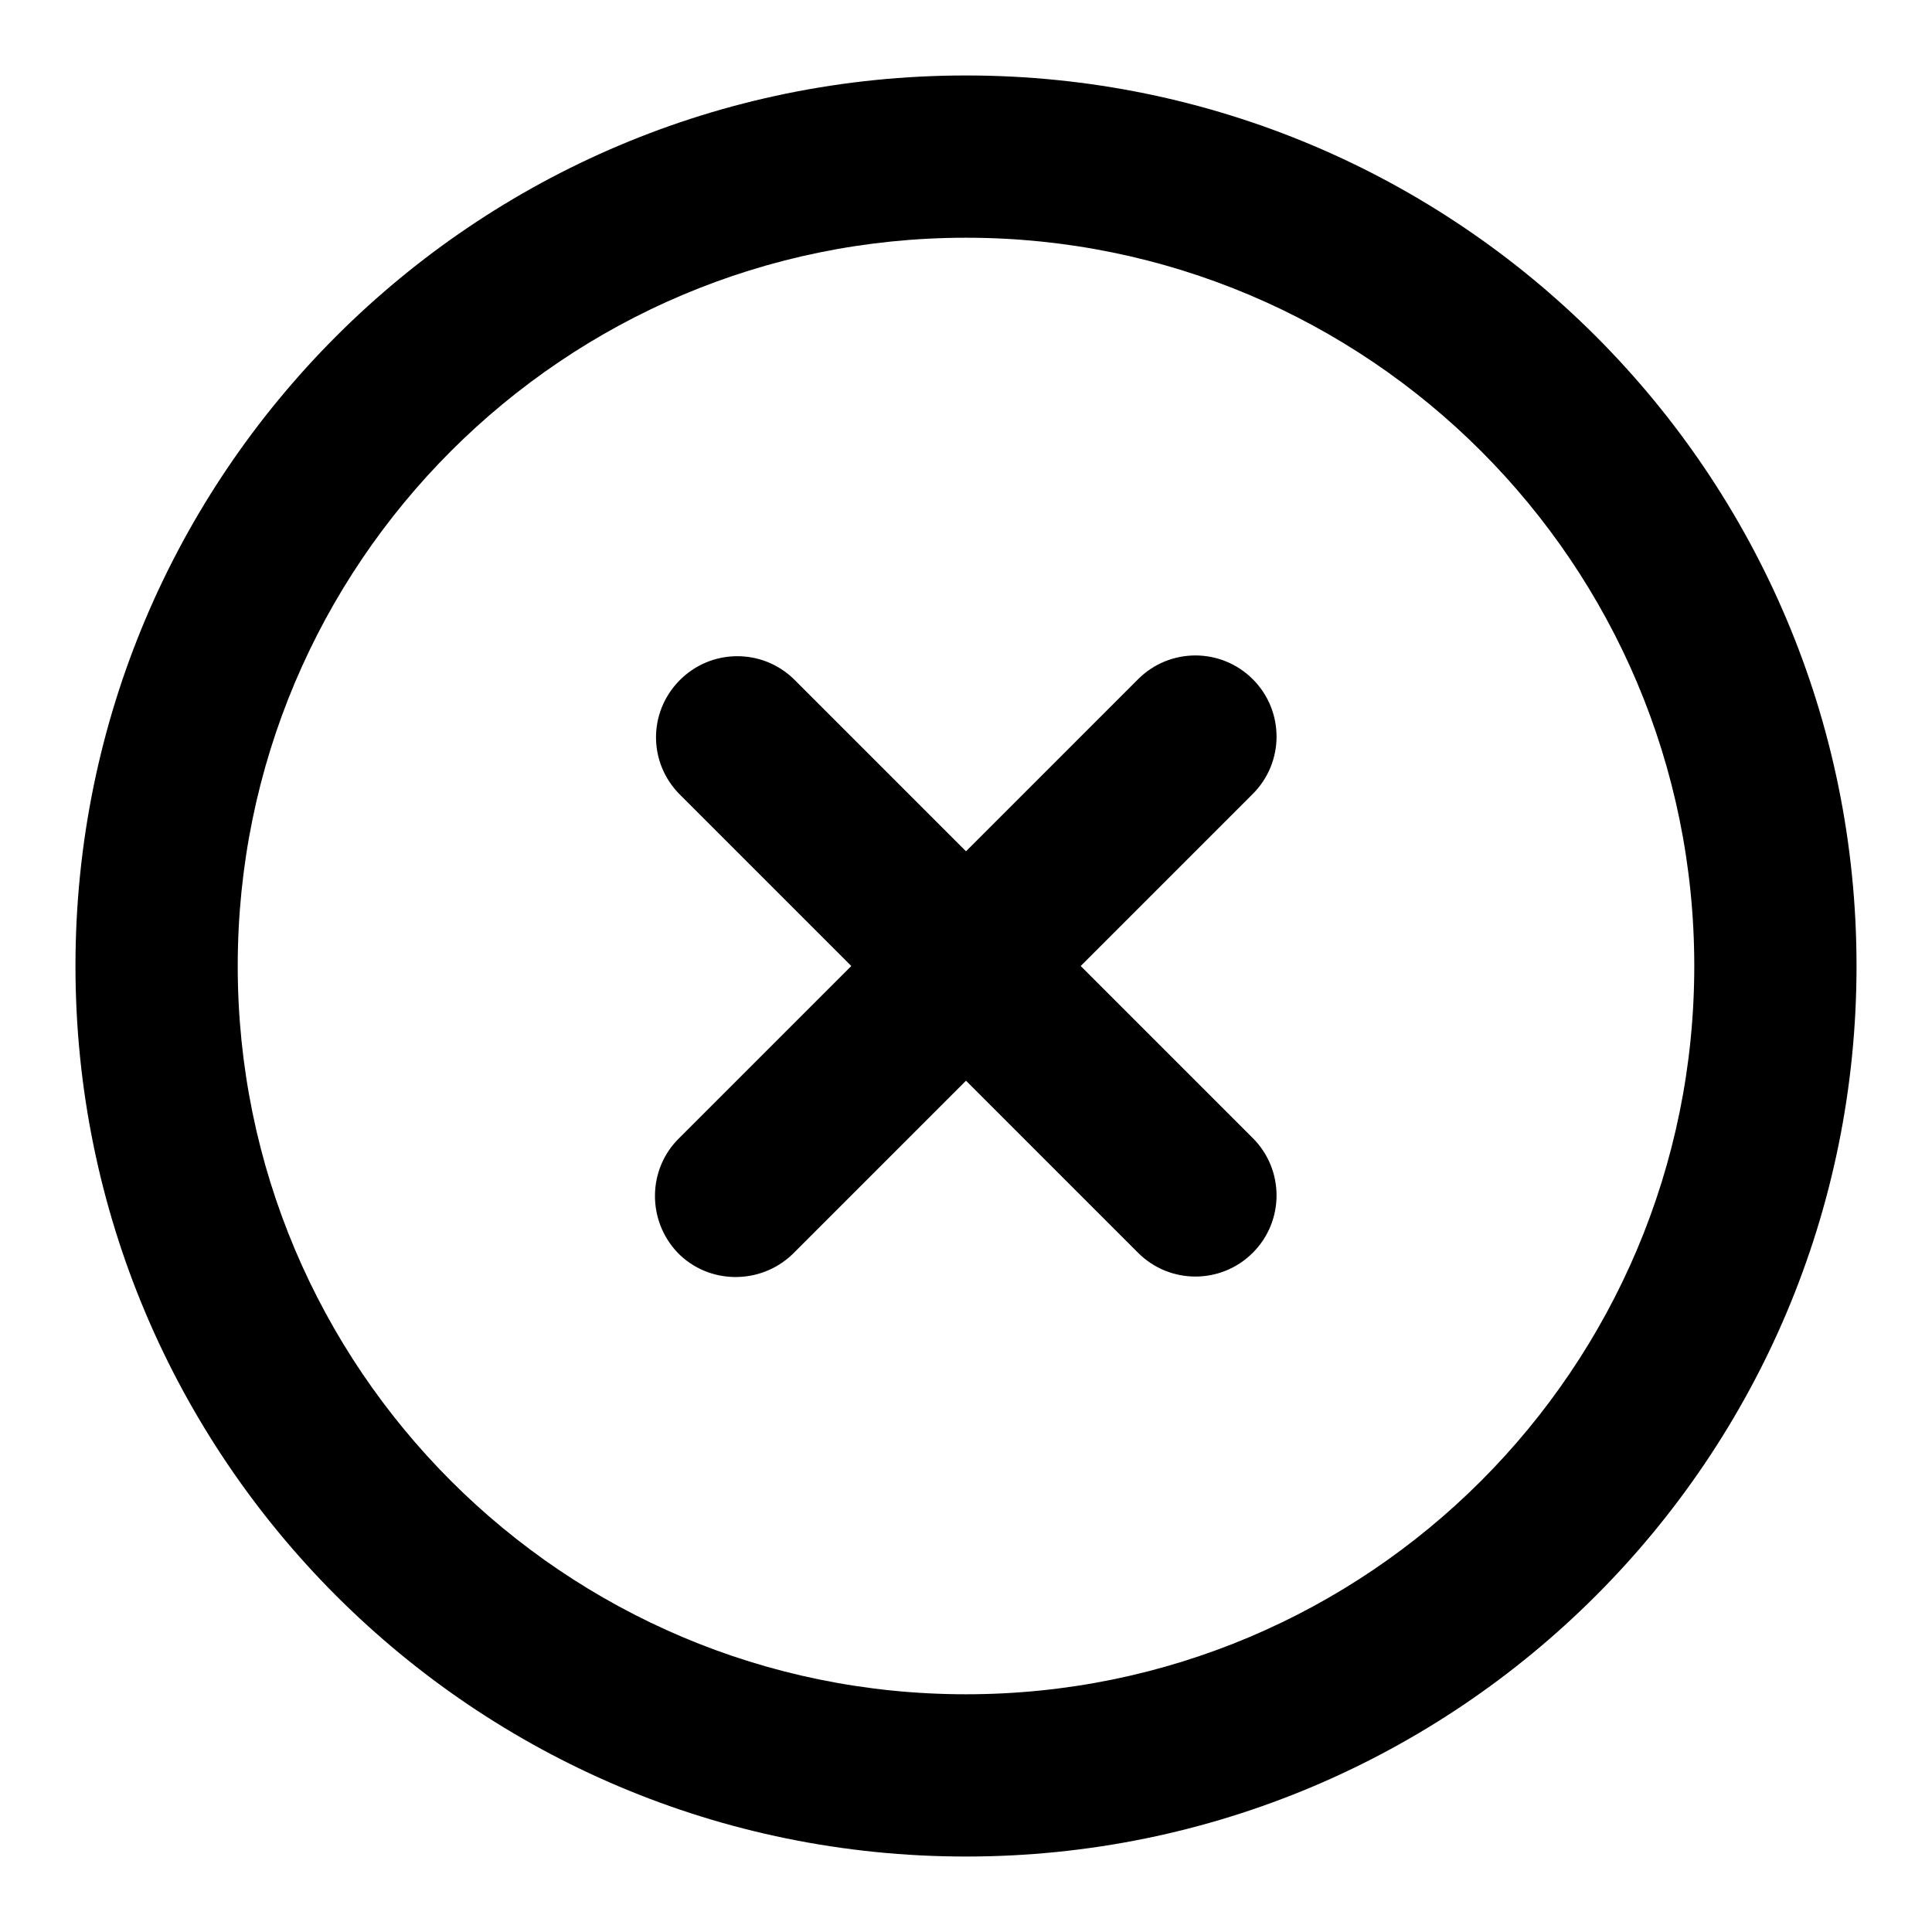 <?xml version="1.0" encoding="utf-8"?>
<!-- Svg Vector Icons : http://www.onlinewebfonts.com/icon -->
<!DOCTYPE svg PUBLIC "-//W3C//DTD SVG 1.1//EN" "http://www.w3.org/Graphics/SVG/1.1/DTD/svg11.dtd">
<svg version="1.1" xmlns="http://www.w3.org/2000/svg" xmlns:xlink="http://www.w3.org/1999/xlink" x="0px" y="0px" viewBox="0 0 256 256" enable-background="new 0 0 256 256" xml:space="preserve">
<g> <path fill="#000000" d="M128,10C62.8,10,10,62.8,10,128c0,65.2,52.8,118,118,118s118-52.8,118-118C246,62.8,193.2,10,128,10z  M128,224.5c-53.3,0-96.5-43.2-96.5-96.5c0-53.3,43.2-96.5,96.5-96.5c53.3,0,96.5,43.2,96.5,96.5 C224.5,181.3,181.3,224.5,128,224.5z"/> <path fill="#000000" d="M143.2,128l22.8-22.8c4.2-4.2,4.2-11,0-15.2c-4.2-4.2-11-4.2-15.2,0L128,112.8l-22.8-22.8 c-4.2-4.1-11-4.1-15.2,0.2c-4.1,4.2-4.1,10.8,0,15l22.8,22.8l-22.8,22.8c-4.2,4.1-4.3,10.9-0.2,15.2c4.1,4.2,10.9,4.3,15.2,0.2 c0.1-0.1,0.1-0.1,0.2-0.2l22.8-22.8l22.8,22.8c4.2,4.2,11,4.2,15.2,0c4.2-4.2,4.2-11,0-15.2l0,0L143.2,128z"/></g>
</svg>